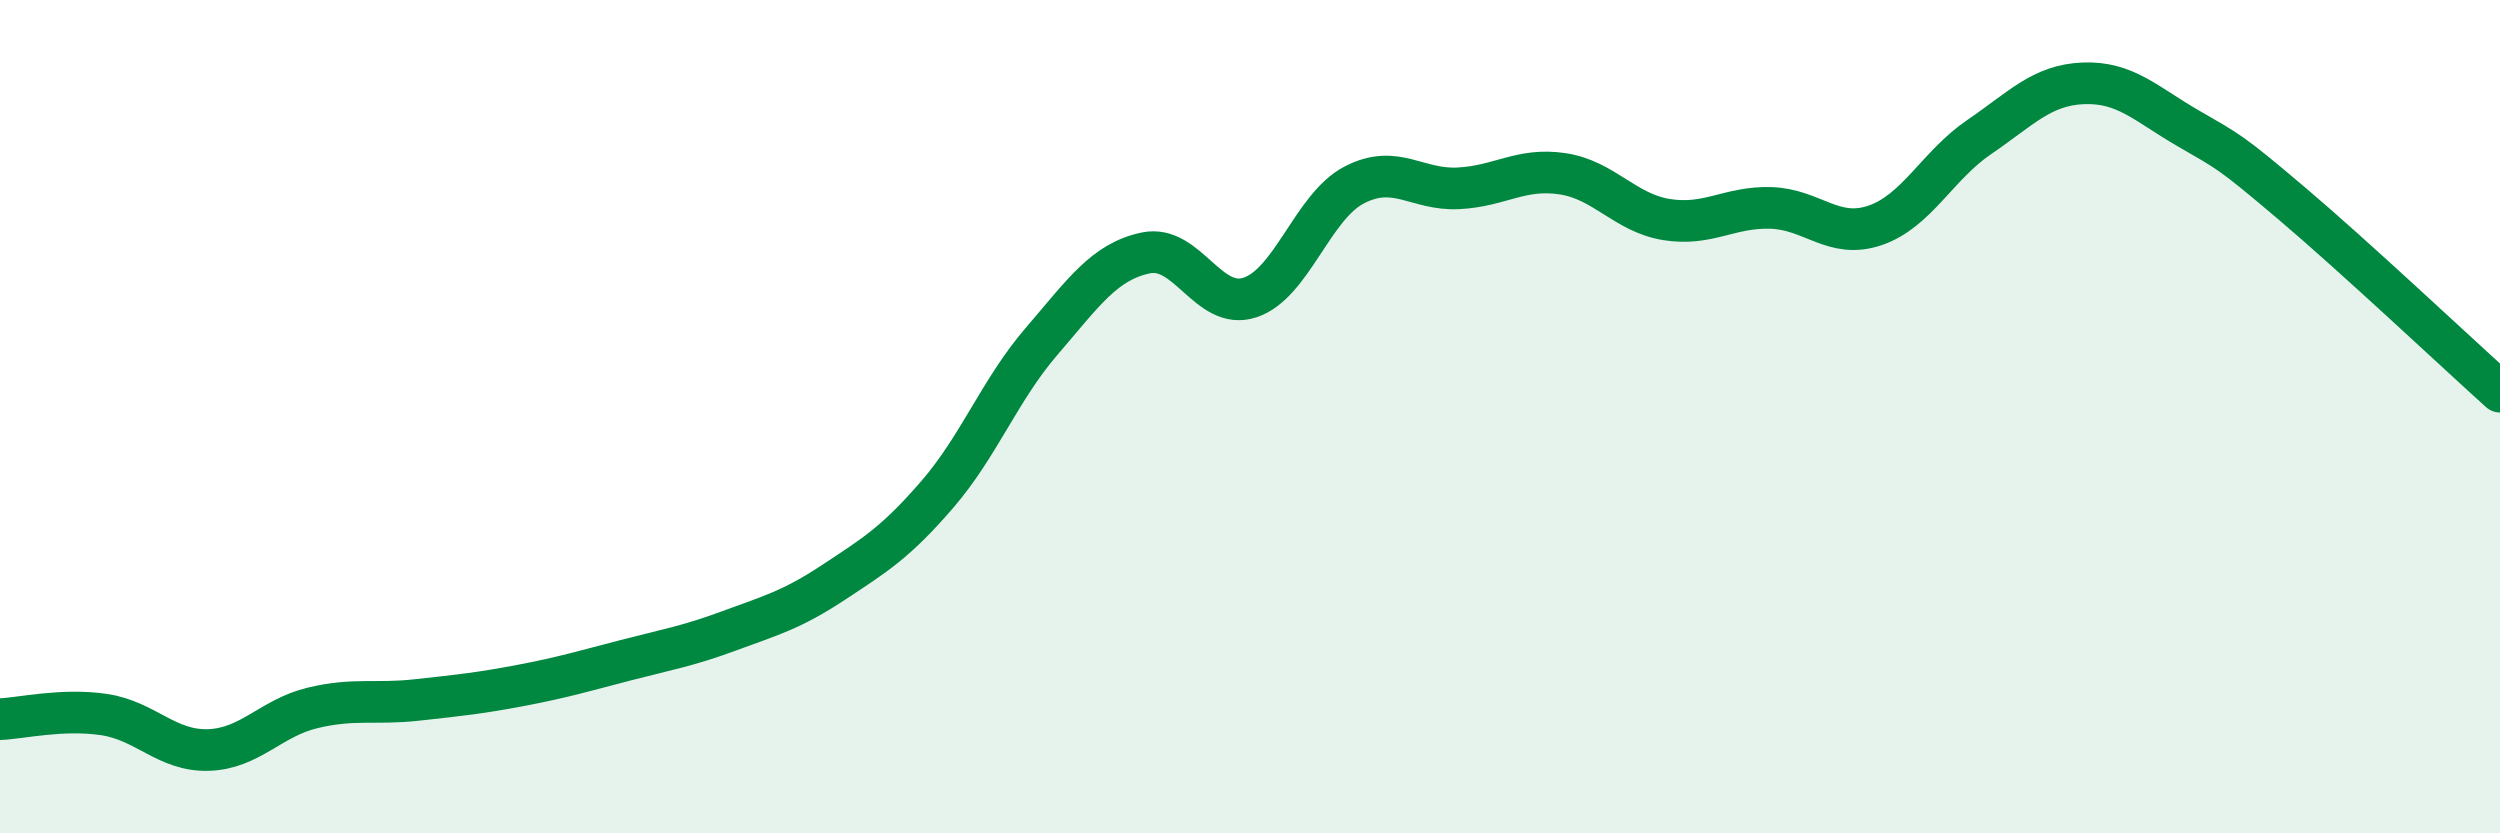 
    <svg width="60" height="20" viewBox="0 0 60 20" xmlns="http://www.w3.org/2000/svg">
      <path
        d="M 0,17.26 C 0.5,17.24 1.5,17 2.5,17.15 C 3.5,17.3 4,18.03 5,18 C 6,17.97 6.5,17.23 7.5,16.99 C 8.5,16.75 9,16.91 10,16.8 C 11,16.69 11.5,16.64 12.5,16.45 C 13.5,16.26 14,16.11 15,15.85 C 16,15.59 16.5,15.51 17.5,15.14 C 18.5,14.77 19,14.64 20,13.98 C 21,13.32 21.5,13.02 22.5,11.86 C 23.5,10.7 24,9.35 25,8.19 C 26,7.03 26.5,6.28 27.5,6.07 C 28.5,5.86 29,7.47 30,7.14 C 31,6.81 31.5,4.96 32.5,4.44 C 33.5,3.92 34,4.57 35,4.52 C 36,4.47 36.5,4.02 37.5,4.17 C 38.5,4.32 39,5.11 40,5.27 C 41,5.43 41.5,4.96 42.5,4.99 C 43.5,5.02 44,5.75 45,5.41 C 46,5.07 46.5,3.97 47.5,3.29 C 48.5,2.61 49,2.04 50,2 C 51,1.96 51.5,2.49 52.5,3.07 C 53.5,3.65 53.5,3.61 55,4.88 C 56.5,6.15 59,8.5 60,9.4L60 20L0 20Z"
        fill="#008740"
        opacity="0.1"
        stroke-linecap="round"
        stroke-linejoin="round"
      />
      <path
        d="M 0,17.26 C 0.5,17.24 1.5,17 2.5,17.15 C 3.5,17.3 4,18.03 5,18 C 6,17.97 6.5,17.23 7.5,16.99 C 8.5,16.75 9,16.91 10,16.8 C 11,16.69 11.5,16.64 12.5,16.45 C 13.5,16.26 14,16.11 15,15.85 C 16,15.59 16.5,15.51 17.5,15.14 C 18.5,14.77 19,14.64 20,13.98 C 21,13.32 21.5,13.02 22.5,11.86 C 23.5,10.7 24,9.35 25,8.19 C 26,7.03 26.5,6.28 27.5,6.07 C 28.5,5.86 29,7.47 30,7.14 C 31,6.81 31.5,4.96 32.5,4.44 C 33.5,3.92 34,4.57 35,4.52 C 36,4.47 36.5,4.02 37.5,4.17 C 38.5,4.32 39,5.11 40,5.27 C 41,5.43 41.5,4.96 42.5,4.99 C 43.5,5.02 44,5.75 45,5.41 C 46,5.07 46.5,3.97 47.5,3.29 C 48.5,2.61 49,2.04 50,2 C 51,1.96 51.5,2.49 52.5,3.07 C 53.5,3.65 53.5,3.61 55,4.88 C 56.5,6.15 59,8.5 60,9.4"
        stroke="#008740"
        stroke-width="1"
        fill="none"
        stroke-linecap="round"
        stroke-linejoin="round"
      />
    </svg>
  